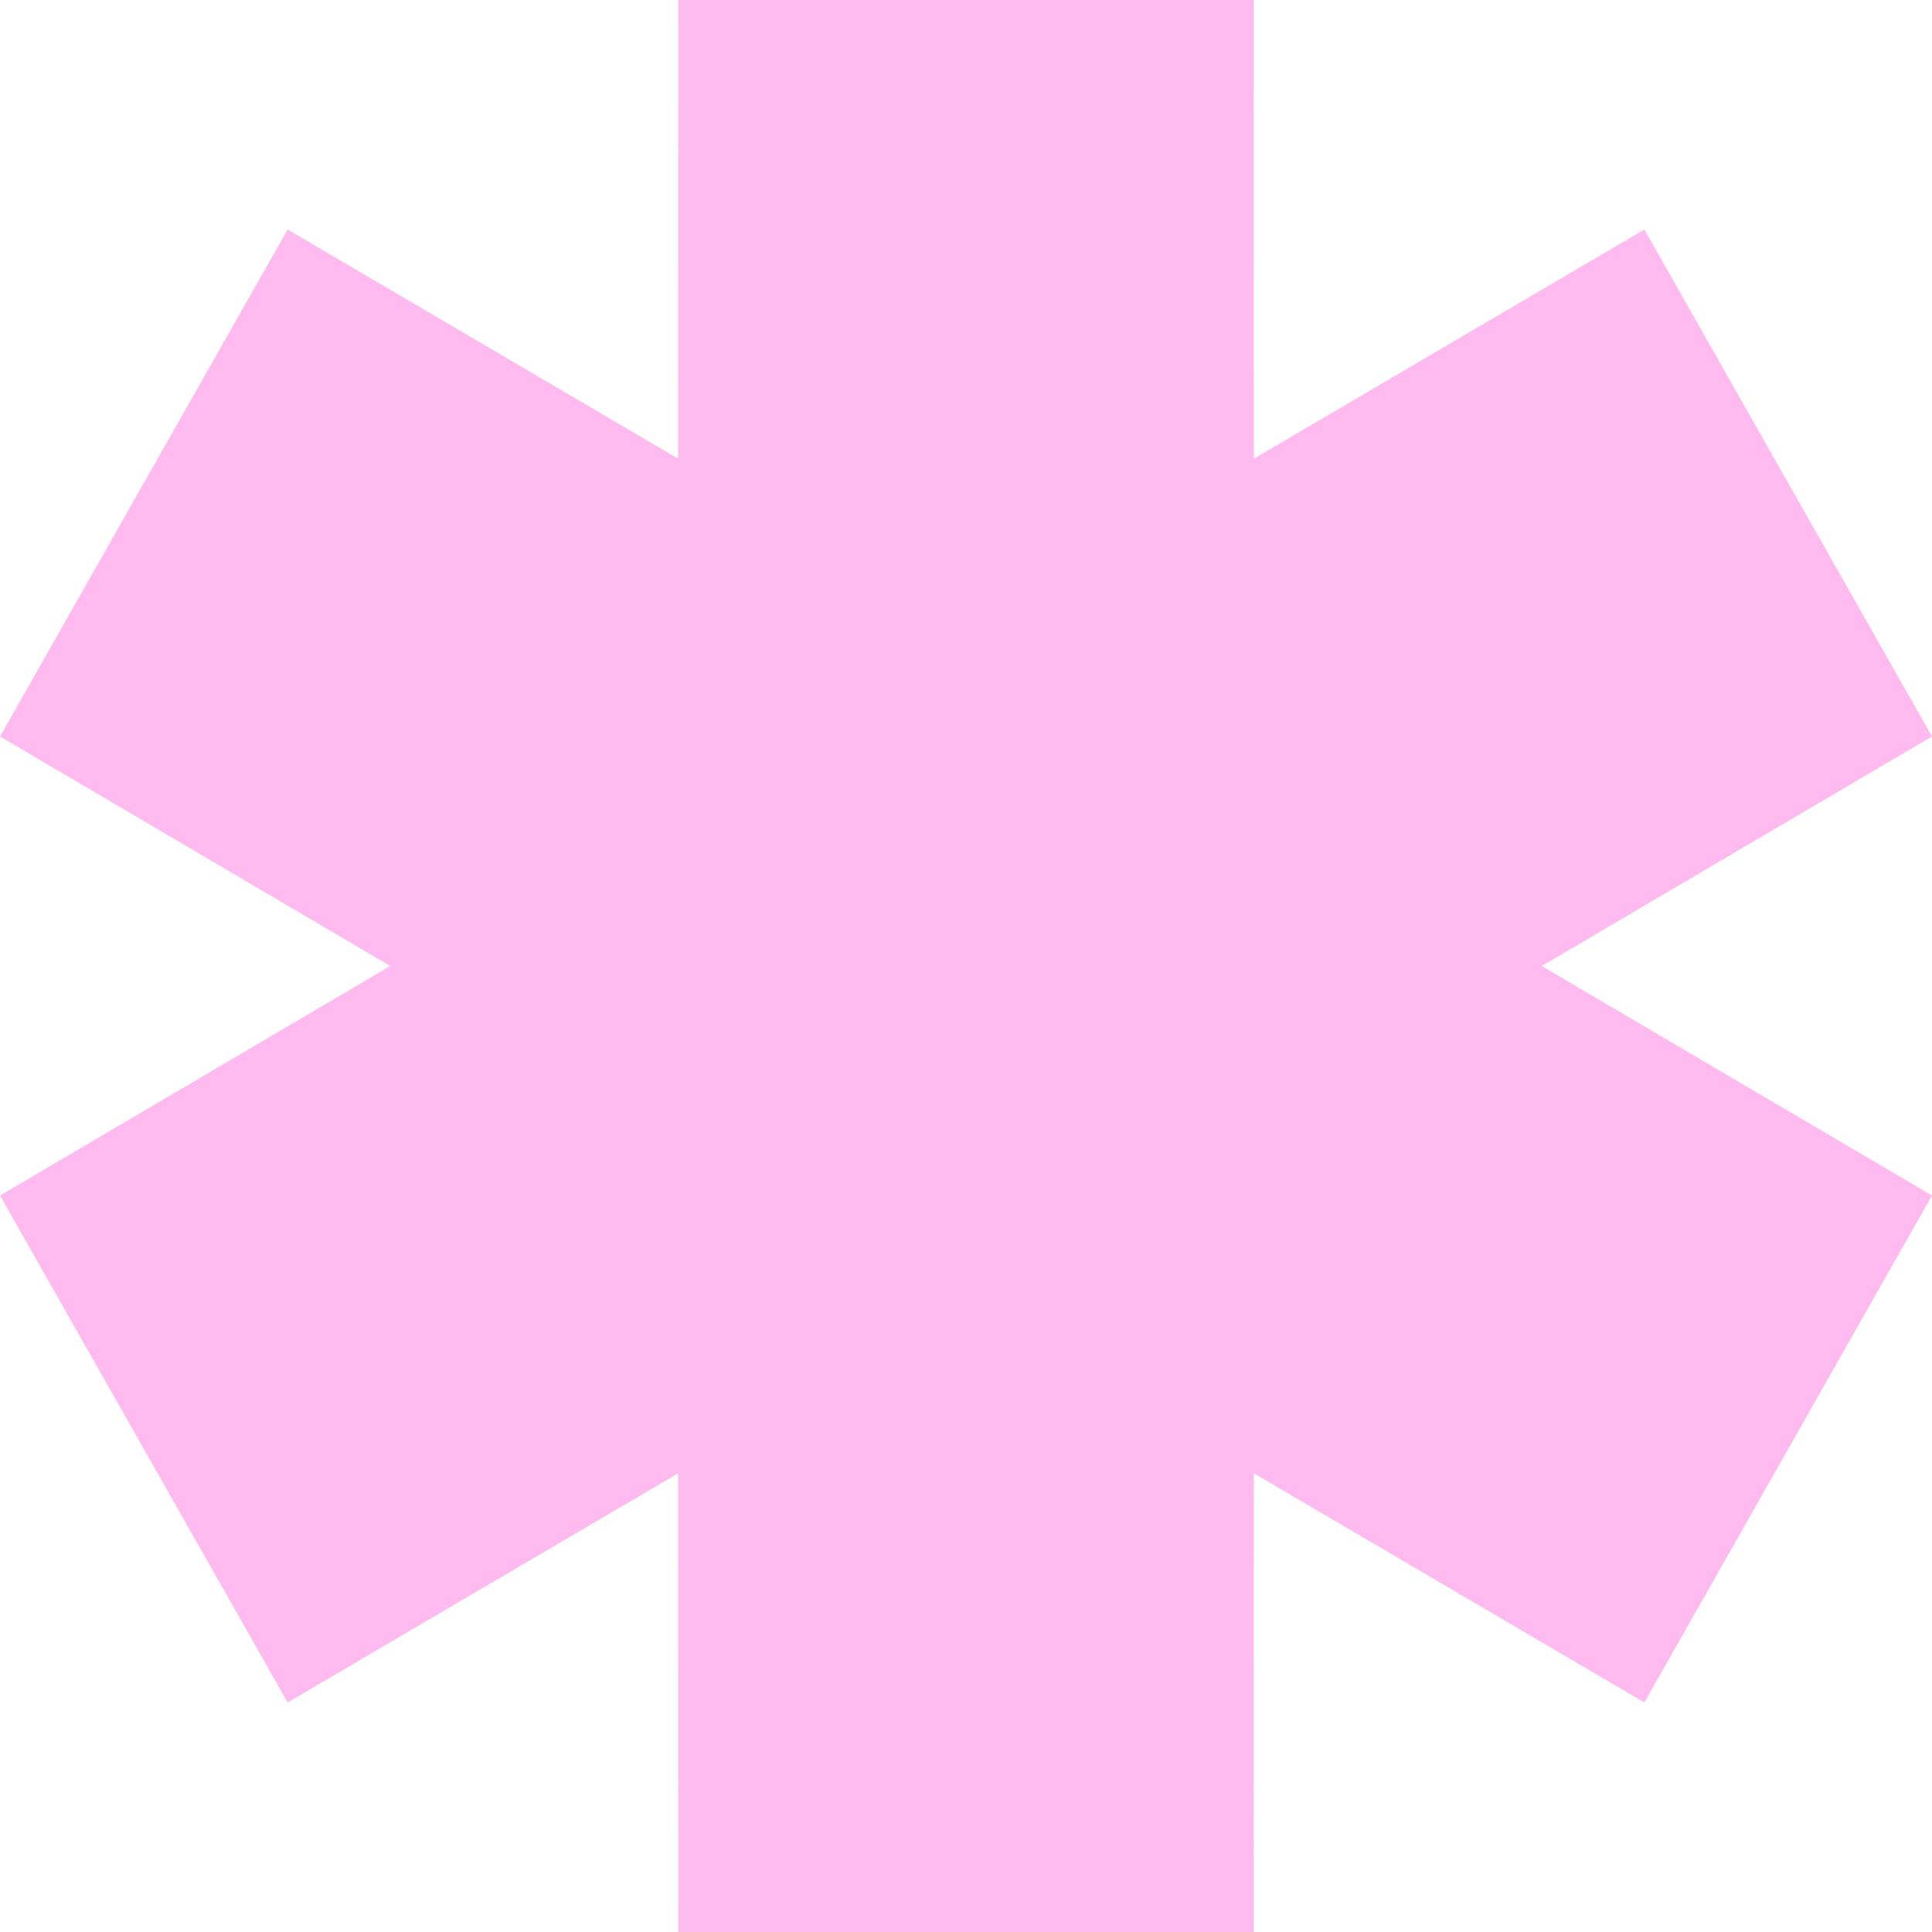 <?xml version="1.0" encoding="UTF-8"?> <svg xmlns="http://www.w3.org/2000/svg" viewBox="0 0 136.00 136.00" data-guides="{&quot;vertical&quot;:[],&quot;horizontal&quot;:[]}"><path fill="#ff91e6" stroke="none" fill-opacity="0.62" stroke-width="1" stroke-opacity="1" clip-rule="evenodd" fill-rule="evenodd" id="tSvg13ca3694d1a" title="Path 1" d="M27.472 68C18.315 62.614 9.157 57.228 0 51.843C6.75 39.948 13.499 28.052 20.248 16.157C29.411 21.534 38.574 26.91 47.736 32.287C47.741 21.524 47.746 10.762 47.752 -0C61.251 -0 74.75 -0 88.249 -0C88.254 10.762 88.259 21.524 88.264 32.287C97.427 26.91 106.59 21.534 115.752 16.157C122.502 28.052 129.251 39.948 136 51.843C126.843 57.228 117.686 62.614 108.528 68C117.686 73.386 126.843 78.772 136 84.157C129.251 96.053 122.502 107.948 115.752 119.843C106.59 114.466 97.427 109.09 88.264 103.713C88.259 114.475 88.254 125.238 88.249 136C74.75 136 61.251 136 47.752 136C47.746 125.238 47.741 114.475 47.736 103.713C38.574 109.09 29.411 114.466 20.248 119.843C13.499 107.948 6.75 96.053 0 84.157C9.157 78.772 18.315 73.386 27.472 68Z"></path><defs></defs></svg> 